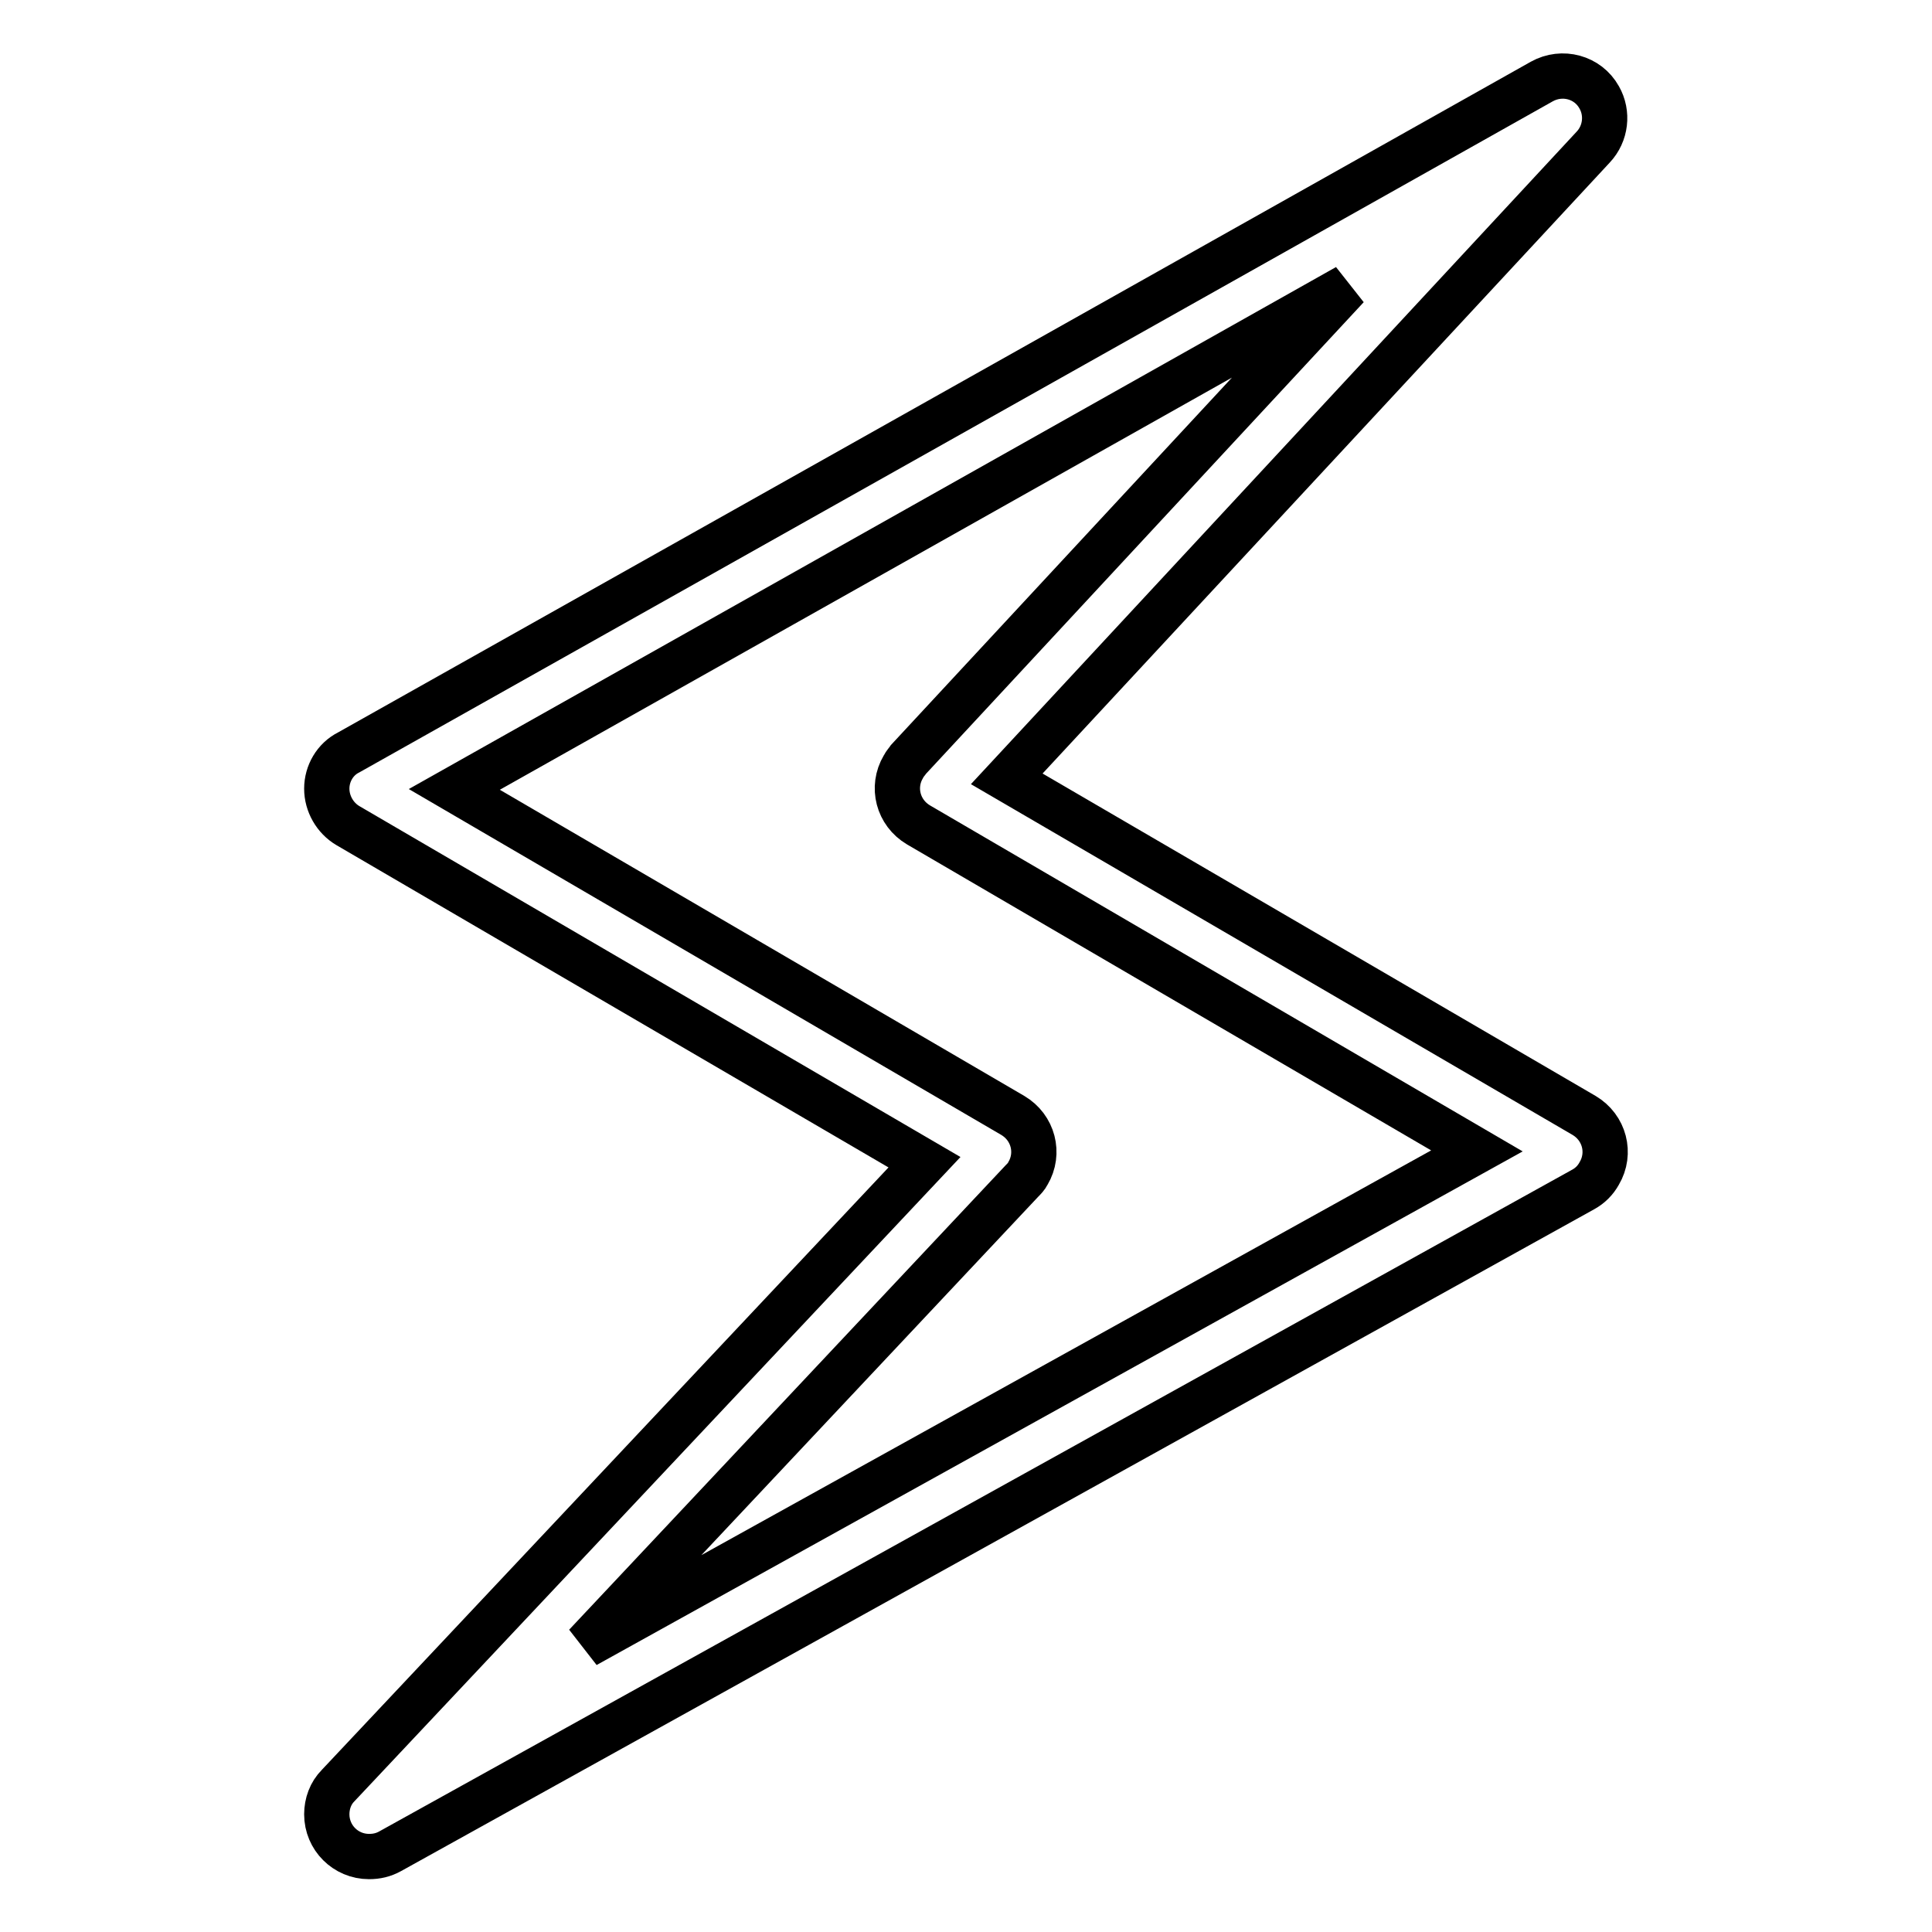 <?xml version="1.0" encoding="utf-8"?>
<!-- Svg Vector Icons : http://www.onlinewebfonts.com/icon -->
<!DOCTYPE svg PUBLIC "-//W3C//DTD SVG 1.1//EN" "http://www.w3.org/Graphics/SVG/1.1/DTD/svg11.dtd">
<svg version="1.1" xmlns="http://www.w3.org/2000/svg" xmlns:xlink="http://www.w3.org/1999/xlink" x="0px" y="0px" viewBox="0 0 256 256" enable-background="new 0 0 256 256" xml:space="preserve">
<g> <path stroke-width="6" fill-opacity="0" stroke="#000000"  d="M48.9,246c-3.1,0-5.6-2.5-5.6-5.6c0-1.4,0.5-2.8,1.5-3.8l77.7-82.6l-76.4-44.6c-1.7-1-2.8-2.9-2.8-4.9 c0-2,1.1-3.9,2.9-4.8l158.1-88.9c2.7-1.5,6.1-0.6,7.6,2.1c1.2,2.1,0.9,4.8-0.8,6.6l-77.7,83.7l76.5,44.6c2.7,1.6,3.6,5,2,7.7 c-0.5,0.9-1.2,1.6-2.1,2.1L51.7,245.3C50.8,245.8,49.9,246,48.9,246z M60.2,104.6l74,43.2c2.7,1.6,3.6,5,2,7.7 c-0.2,0.4-0.5,0.7-0.8,1L77.6,218l118.1-65.5l-74-43.2c-2.7-1.6-3.6-5-2-7.7c0.2-0.4,0.5-0.7,0.7-1l58.1-62.6L60.2,104.6 L60.2,104.6z"/></g>
</svg>